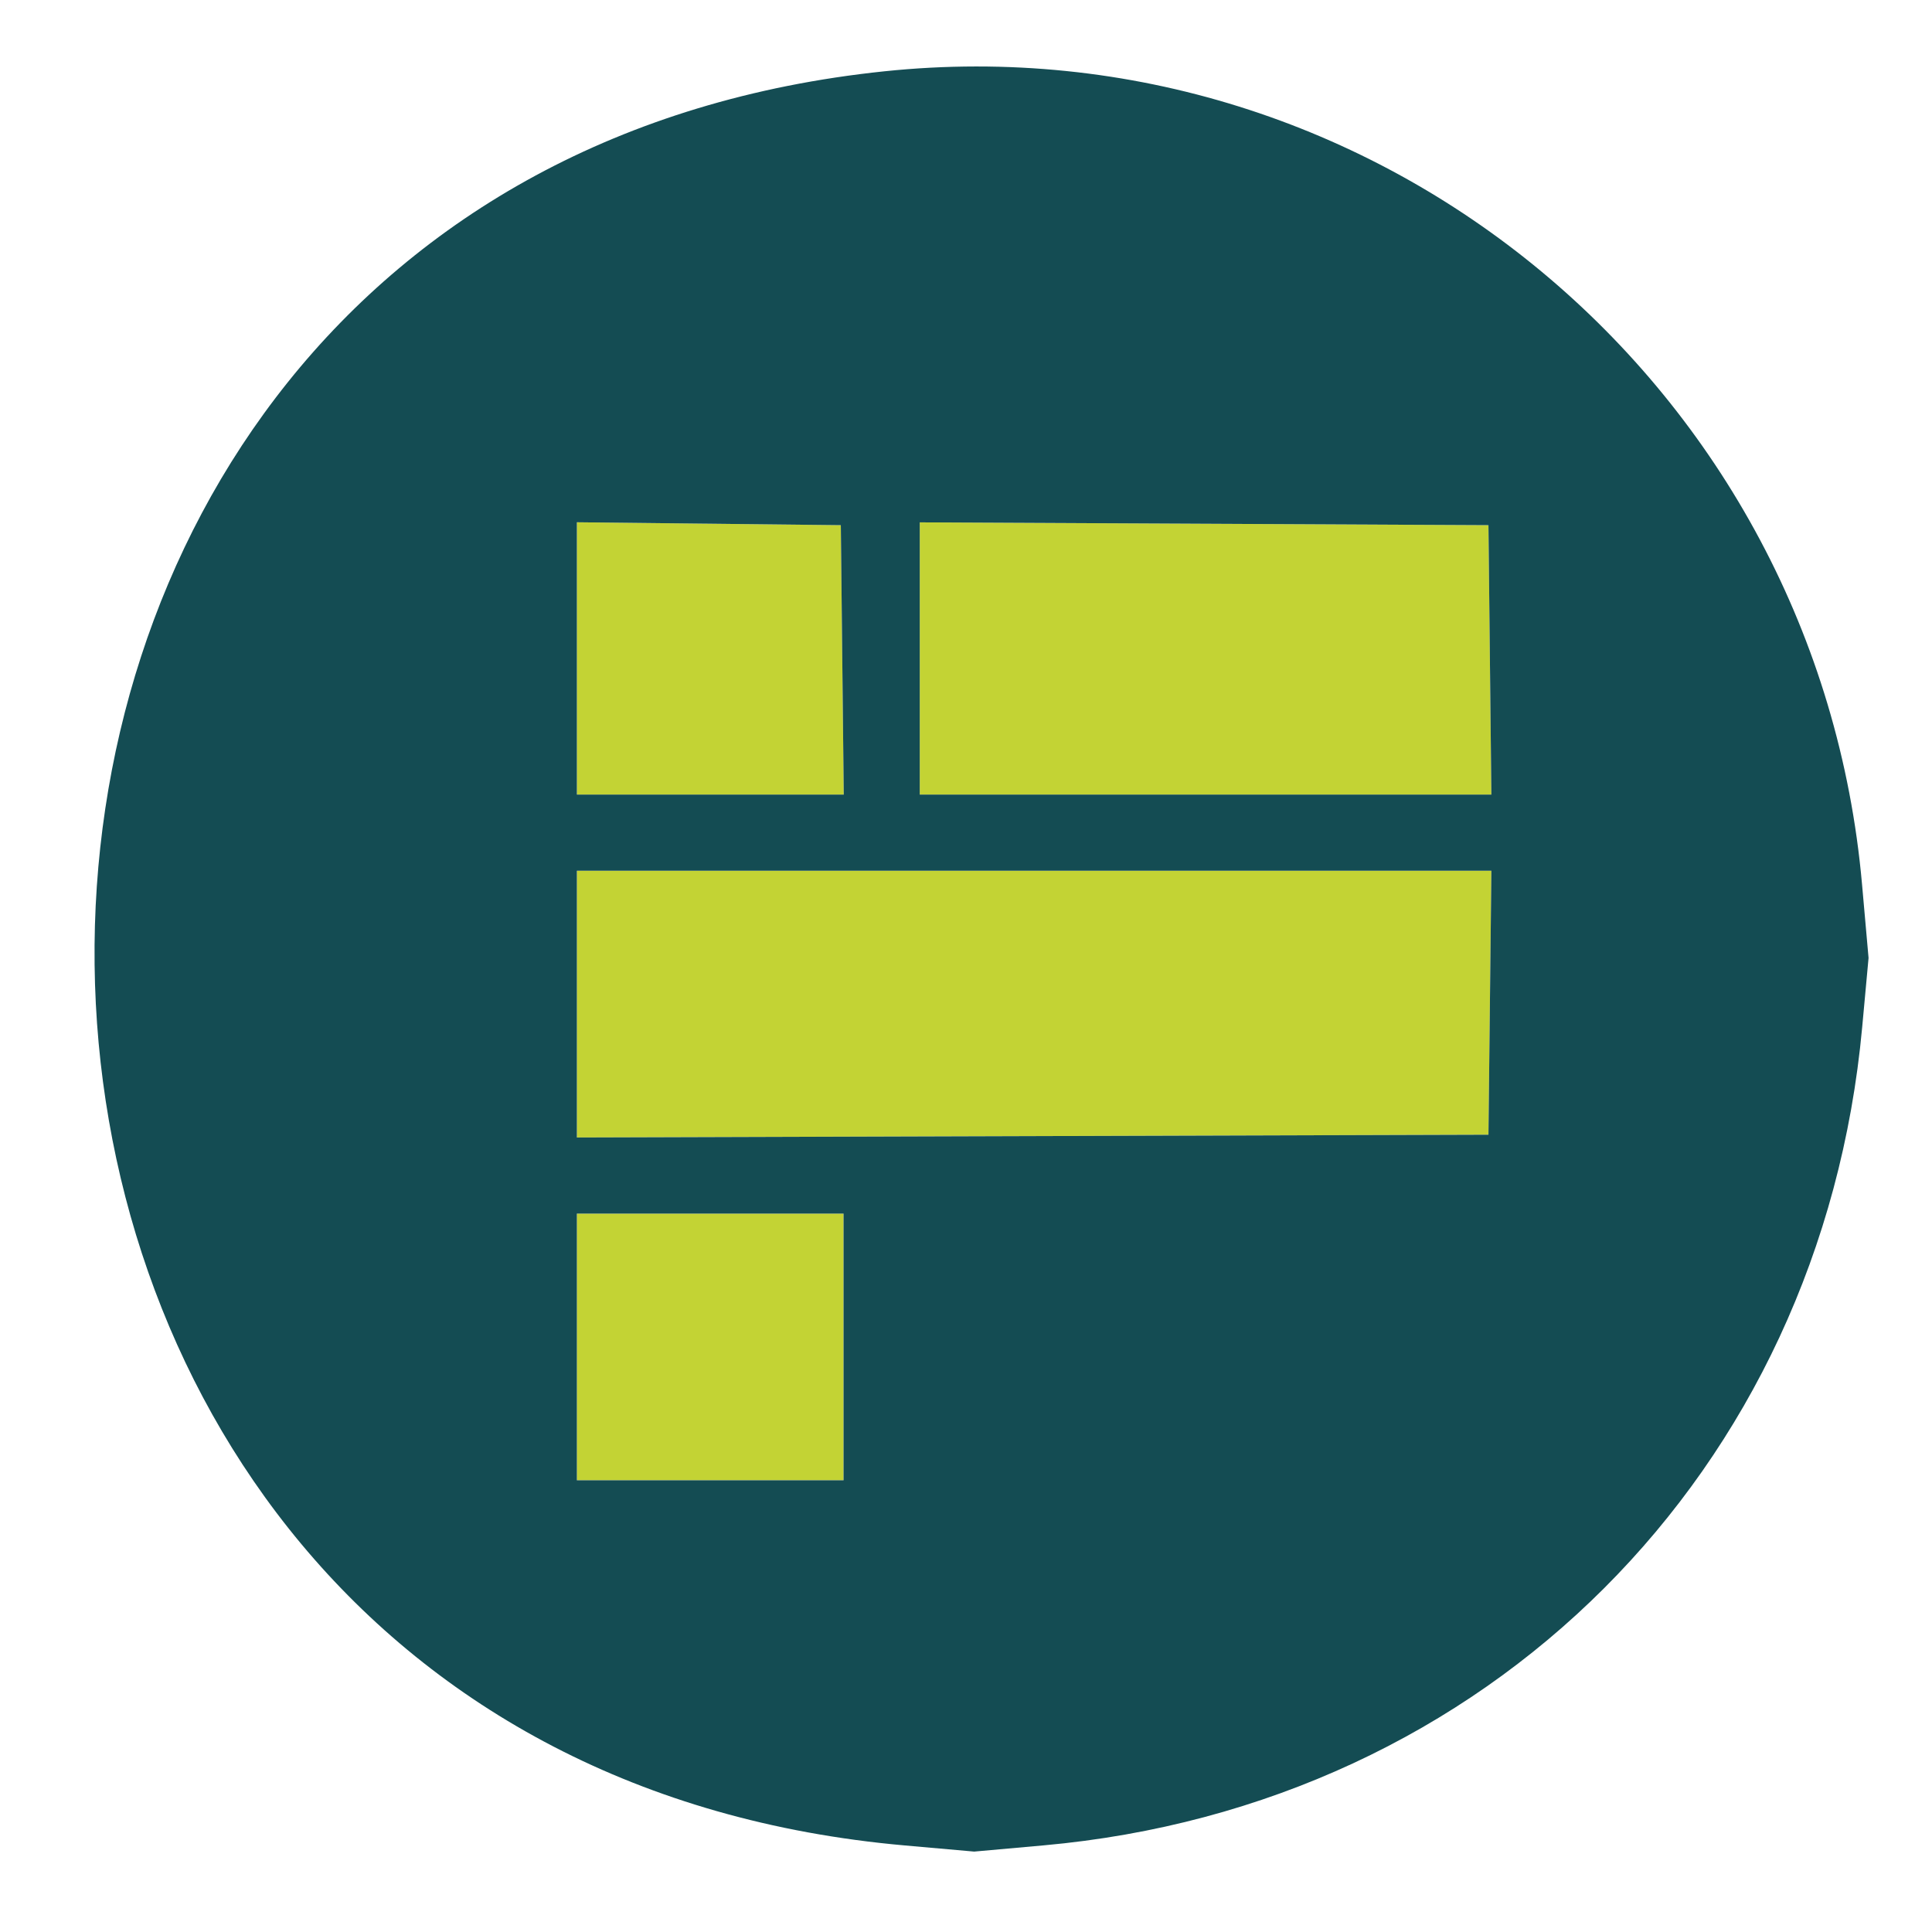 <svg xmlns="http://www.w3.org/2000/svg" width="355" height="355" viewBox="0 0 355 355" version="1.1"><path d="M 106 120.982 L 106 146 130.517 146 L 155.035 146 154.767 121.250 L 154.500 96.500 130.250 96.232 L 106 95.964 106 120.982 M 169 120.991 L 169 146 221.517 146 L 274.035 146 273.767 121.250 L 273.500 96.500 221.250 96.241 L 169 95.982 169 120.991 M 106 184.506 L 106 209.011 189.750 208.756 L 273.500 208.500 273.768 184.250 L 274.036 160 190.018 160 L 106 160 106 184.506 M 106 247.500 L 106 272 130.500 272 L 155 272 155 247.500 L 155 223 130.500 223 L 106 223 106 247.500" stroke="none" fill="#c3d334" fill-rule="evenodd"/><path d="M 162.500 13.101 C -33.273 33.523, -29.958 321.721, 166.250 339.095 L 179 340.224 191.750 339.083 C 273.351 331.776, 334.650 270.517, 342.170 188.760 L 343.342 176.020 342.147 162.522 C 334.039 70.937, 253.136 3.646, 162.500 13.101 M 106 120.982 L 106 146 130.517 146 L 155.035 146 154.767 121.250 L 154.500 96.500 130.250 96.232 L 106 95.964 106 120.982 M 169 120.991 L 169 146 221.517 146 L 274.035 146 273.767 121.250 L 273.500 96.500 221.250 96.241 L 169 95.982 169 120.991 M 106 184.506 L 106 209.011 189.750 208.756 L 273.500 208.500 273.768 184.250 L 274.036 160 190.018 160 L 106 160 106 184.506 M 106 247.500 L 106 272 130.500 272 L 155 272 155 247.500 L 155 223 130.500 223 L 106 223 106 247.500" stroke="none" fill="#144c53" fill-rule="evenodd"/></svg>